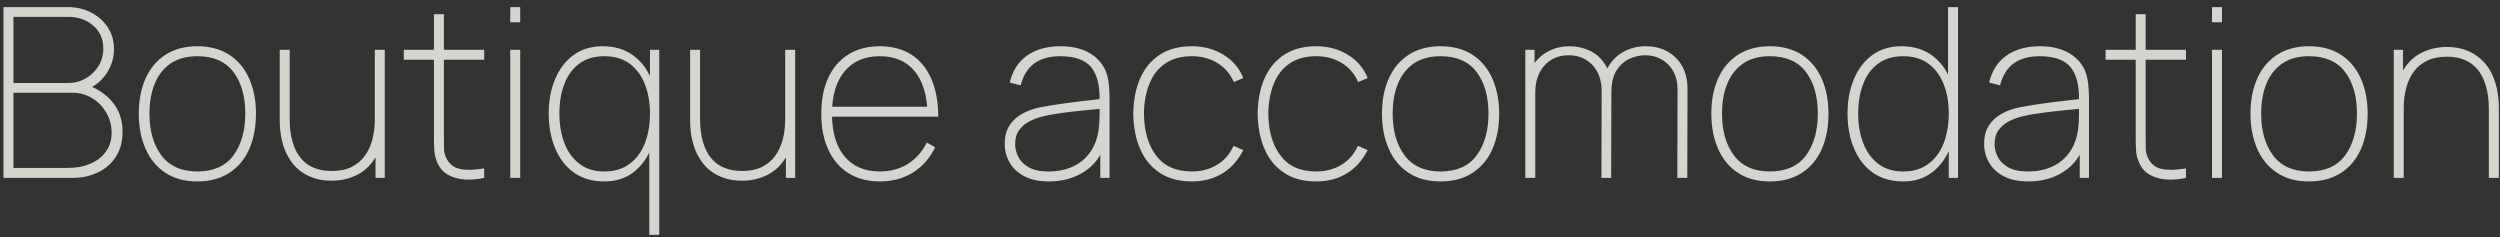 <svg width="253" height="24" viewBox="0 0 253 24" fill="none" xmlns="http://www.w3.org/2000/svg">
<rect x="0" y="0" width="253" height="24" fill="#333333" stroke="none"/>
<path opacity="0.8" d="M0.352 18L7.36 18C8.296 18 9.136 17.82 9.904 17.448C10.672 17.088 11.272 16.56 11.728 15.864C12.172 15.168 12.4 14.328 12.4 13.344C12.4 12.12 12.052 11.112 11.356 10.296C10.66 9.48 9.748 8.892 8.608 8.52L8.656 9.096C9.52 8.784 10.216 8.256 10.744 7.488C11.272 6.72 11.536 5.88 11.536 4.968C11.536 4.128 11.32 3.396 10.9 2.748C10.468 2.112 9.904 1.62 9.208 1.26C8.5 0.9 7.732 0.72 6.904 0.72L0.352 0.72L0.352 18ZM1.36 16.992L1.36 9.384L7.36 9.384C8.08 9.384 8.728 9.576 9.328 9.936C9.928 10.296 10.396 10.788 10.756 11.4C11.116 12.012 11.296 12.696 11.296 13.44C11.296 14.196 11.092 14.832 10.708 15.36C10.324 15.888 9.796 16.296 9.124 16.572C8.452 16.86 7.708 16.992 6.88 16.992L1.36 16.992ZM1.36 8.4L1.36 1.704L6.904 1.704C7.9 1.704 8.74 2.004 9.424 2.58C10.108 3.168 10.456 3.936 10.456 4.896C10.456 5.556 10.288 6.144 9.976 6.672C9.652 7.2 9.22 7.62 8.68 7.932C8.14 8.244 7.552 8.4 6.904 8.4L1.36 8.4ZM19.974 18.36C21.246 18.36 22.314 18.072 23.202 17.496C24.09 16.92 24.762 16.128 25.218 15.096C25.674 14.064 25.902 12.864 25.902 11.496C25.902 10.164 25.674 8.988 25.218 7.956C24.762 6.936 24.102 6.132 23.226 5.556C22.338 4.98 21.258 4.68 19.974 4.68C18.714 4.68 17.646 4.968 16.758 5.532C15.87 6.108 15.198 6.9 14.742 7.92C14.274 8.952 14.046 10.14 14.046 11.496C14.046 12.84 14.274 14.028 14.73 15.06C15.186 16.092 15.846 16.908 16.734 17.484C17.61 18.072 18.69 18.36 19.974 18.36ZM19.974 17.352C18.378 17.352 17.166 16.824 16.35 15.744C15.534 14.676 15.126 13.26 15.126 11.496C15.126 10.368 15.294 9.36 15.654 8.484C16.002 7.62 16.53 6.936 17.25 6.432C17.97 5.94 18.87 5.688 19.974 5.688C21.594 5.688 22.806 6.216 23.61 7.272C24.414 8.328 24.822 9.732 24.822 11.496C24.822 13.236 24.414 14.652 23.622 15.732C22.818 16.812 21.606 17.352 19.974 17.352ZM33.563 18.288C34.511 18.288 35.387 18.084 36.191 17.664C36.995 17.256 37.643 16.596 38.135 15.684C38.615 14.772 38.867 13.584 38.867 12.096L37.931 12.12C37.931 12.816 37.847 13.476 37.691 14.1C37.523 14.724 37.271 15.276 36.935 15.756C36.587 16.236 36.131 16.62 35.579 16.896C35.027 17.172 34.355 17.304 33.563 17.304C32.891 17.304 32.291 17.196 31.763 16.98C31.235 16.764 30.791 16.44 30.431 15.996C30.059 15.552 29.783 14.988 29.591 14.304C29.399 13.632 29.315 12.828 29.315 11.904L29.315 5.04L28.307 5.04L28.307 12.096C28.307 12.864 28.379 13.572 28.535 14.22C28.679 14.868 28.907 15.432 29.207 15.936C29.495 16.44 29.855 16.872 30.287 17.22C30.719 17.568 31.199 17.832 31.751 18.012C32.303 18.204 32.903 18.288 33.563 18.288ZM38.003 18L38.939 18L38.939 5.04L37.931 5.04L37.931 15.36L38.003 15.36L38.003 18ZM49.001 18L49.001 17.04C47.993 17.208 47.177 17.232 46.553 17.1C45.929 16.968 45.473 16.608 45.185 16.032C45.029 15.732 44.945 15.408 44.933 15.06C44.921 14.724 44.921 14.268 44.921 13.704L44.921 1.44L43.913 1.44L43.913 13.704C43.913 14.268 43.925 14.772 43.949 15.204C43.973 15.636 44.081 16.068 44.273 16.488C44.513 17.04 44.885 17.448 45.389 17.712C45.881 17.976 46.445 18.132 47.081 18.168C47.705 18.204 48.353 18.144 49.001 18ZM40.865 6.048L49.001 6.048L49.001 5.04L40.865 5.04L40.865 6.048ZM51.639 2.256L52.647 2.256L52.647 0.72L51.639 0.72L51.639 2.256ZM51.639 18L52.647 18L52.647 5.04L51.639 5.04L51.639 18ZM61.17 18.36C62.31 18.36 63.282 18.06 64.086 17.448C64.878 16.848 65.49 16.02 65.91 14.988C66.33 13.956 66.546 12.792 66.546 11.496C66.546 10.188 66.33 9.024 65.91 7.992C65.478 6.96 64.854 6.156 64.026 5.568C63.198 4.98 62.178 4.68 60.978 4.68C59.814 4.68 58.83 4.992 58.014 5.592C57.198 6.192 56.586 7.008 56.166 8.04C55.734 9.072 55.53 10.224 55.53 11.496C55.53 12.792 55.746 13.968 56.178 15C56.61 16.032 57.234 16.86 58.074 17.46C58.914 18.06 59.946 18.36 61.17 18.36ZM61.17 17.352C60.162 17.352 59.322 17.1 58.65 16.584C57.978 16.08 57.462 15.384 57.126 14.496C56.778 13.608 56.61 12.612 56.61 11.496C56.61 10.392 56.766 9.408 57.102 8.532C57.426 7.656 57.93 6.96 58.602 6.456C59.274 5.952 60.138 5.688 61.17 5.688C62.178 5.688 63.018 5.94 63.702 6.432C64.386 6.936 64.902 7.62 65.25 8.496C65.598 9.372 65.778 10.368 65.778 11.496C65.778 12.612 65.598 13.608 65.262 14.496C64.914 15.384 64.398 16.08 63.714 16.584C63.03 17.1 62.178 17.352 61.17 17.352ZM65.706 23.76L66.714 23.76L66.714 5.04L65.778 5.04L65.778 15.24L65.706 15.24L65.706 23.76ZM75.094 18.288C76.042 18.288 76.918 18.084 77.722 17.664C78.526 17.256 79.174 16.596 79.666 15.684C80.146 14.772 80.398 13.584 80.398 12.096L79.462 12.12C79.462 12.816 79.378 13.476 79.222 14.1C79.054 14.724 78.802 15.276 78.466 15.756C78.118 16.236 77.662 16.62 77.11 16.896C76.558 17.172 75.886 17.304 75.094 17.304C74.422 17.304 73.822 17.196 73.294 16.98C72.766 16.764 72.322 16.44 71.962 15.996C71.59 15.552 71.314 14.988 71.122 14.304C70.93 13.632 70.846 12.828 70.846 11.904L70.846 5.04L69.838 5.04L69.838 12.096C69.838 12.864 69.91 13.572 70.066 14.22C70.21 14.868 70.438 15.432 70.738 15.936C71.026 16.44 71.386 16.872 71.818 17.22C72.25 17.568 72.73 17.832 73.282 18.012C73.834 18.204 74.434 18.288 75.094 18.288ZM79.534 18L80.47 18L80.47 5.04L79.462 5.04L79.462 15.36L79.534 15.36L79.534 18ZM89.044 18.36C90.304 18.36 91.42 18.06 92.392 17.46C93.352 16.86 94.108 16.008 94.636 14.904L93.796 14.424C93.316 15.372 92.668 16.092 91.864 16.596C91.048 17.1 90.112 17.352 89.044 17.352C87.508 17.352 86.308 16.848 85.468 15.828C84.616 14.808 84.196 13.368 84.196 11.52C84.196 9.672 84.616 8.244 85.468 7.224C86.308 6.204 87.508 5.688 89.044 5.688C90.556 5.688 91.72 6.192 92.548 7.188C93.376 8.184 93.82 9.612 93.868 11.472L93.868 11.808L94.948 11.808C94.948 10.308 94.708 9.024 94.24 7.956C93.772 6.9 93.1 6.084 92.224 5.52C91.336 4.968 90.28 4.68 89.044 4.68C87.808 4.68 86.752 4.956 85.864 5.508C84.976 6.06 84.304 6.84 83.824 7.86C83.344 8.892 83.116 10.104 83.116 11.52C83.116 12.936 83.356 14.148 83.836 15.168C84.316 16.2 84.988 16.98 85.876 17.532C86.764 18.084 87.82 18.36 89.044 18.36ZM83.764 11.808L94.324 11.808L94.324 10.8L83.764 10.8L83.764 11.808ZM106.167 18.36C107.547 18.36 108.747 18.024 109.779 17.34C110.799 16.668 111.483 15.708 111.831 14.472L111.351 14.448L111.351 18L112.287 18L112.287 9.888C112.287 9.456 112.263 9.012 112.215 8.556C112.167 8.1 112.083 7.716 111.975 7.392C111.687 6.564 111.135 5.904 110.343 5.412C109.539 4.932 108.543 4.68 107.343 4.68C105.975 4.68 104.835 4.992 103.947 5.616C103.059 6.24 102.471 7.152 102.183 8.352L103.287 8.64C103.551 7.644 104.007 6.9 104.667 6.42C105.327 5.94 106.203 5.688 107.295 5.688C108.795 5.688 109.839 6.072 110.439 6.816C111.039 7.56 111.315 8.7 111.279 10.224L111.639 9.984C111.279 10.032 110.727 10.104 110.007 10.176C109.275 10.26 108.483 10.356 107.619 10.476C106.755 10.596 105.951 10.728 105.207 10.872C104.583 11.004 104.007 11.208 103.479 11.496C102.939 11.784 102.507 12.18 102.171 12.684C101.835 13.188 101.679 13.812 101.679 14.568C101.679 15.24 101.835 15.864 102.171 16.44C102.495 17.016 102.987 17.484 103.659 17.832C104.319 18.192 105.159 18.36 106.167 18.36ZM106.119 17.352C105.255 17.352 104.583 17.208 104.091 16.92C103.599 16.632 103.251 16.284 103.047 15.852C102.831 15.432 102.735 15.012 102.735 14.592C102.735 14.004 102.867 13.524 103.155 13.14C103.443 12.768 103.791 12.48 104.211 12.264C104.619 12.06 105.027 11.904 105.423 11.808C106.095 11.64 106.839 11.508 107.679 11.4C108.507 11.292 109.299 11.208 110.043 11.136C110.787 11.064 111.375 11.016 111.807 10.968L111.279 10.56L111.279 11.664C111.279 12.18 111.243 12.66 111.183 13.104C111.063 13.992 110.775 14.76 110.331 15.396C109.887 16.032 109.311 16.512 108.591 16.848C107.871 17.184 107.055 17.352 106.119 17.352ZM120.615 18.36C121.791 18.36 122.811 18.096 123.699 17.556C124.575 17.028 125.283 16.236 125.823 15.192L124.839 14.76C124.443 15.612 123.879 16.26 123.147 16.692C122.403 17.136 121.563 17.352 120.615 17.352C119.019 17.352 117.819 16.824 117.015 15.756C116.199 14.7 115.791 13.284 115.767 11.52C115.779 10.368 115.959 9.36 116.319 8.484C116.667 7.608 117.195 6.924 117.915 6.432C118.623 5.94 119.523 5.688 120.615 5.688C121.587 5.688 122.451 5.916 123.195 6.372C123.939 6.828 124.503 7.476 124.863 8.304L125.823 7.896C125.427 6.9 124.755 6.12 123.819 5.544C122.883 4.968 121.815 4.68 120.615 4.68C119.331 4.68 118.251 4.968 117.387 5.532C116.511 6.096 115.851 6.888 115.395 7.908C114.939 8.94 114.711 10.14 114.687 11.52C114.711 12.876 114.939 14.064 115.395 15.096C115.839 16.128 116.499 16.92 117.375 17.496C118.239 18.072 119.319 18.36 120.615 18.36ZM133.2 18.36C134.376 18.36 135.396 18.096 136.284 17.556C137.16 17.028 137.869 16.236 138.408 15.192L137.425 14.76C137.029 15.612 136.464 16.26 135.732 16.692C134.988 17.136 134.148 17.352 133.2 17.352C131.604 17.352 130.404 16.824 129.6 15.756C128.784 14.7 128.376 13.284 128.352 11.52C128.364 10.368 128.545 9.36 128.905 8.484C129.253 7.608 129.781 6.924 130.501 6.432C131.209 5.94 132.109 5.688 133.201 5.688C134.173 5.688 135.037 5.916 135.781 6.372C136.525 6.828 137.089 7.476 137.449 8.304L138.409 7.896C138.013 6.9 137.341 6.12 136.405 5.544C135.469 4.968 134.401 4.68 133.201 4.68C131.917 4.68 130.837 4.968 129.973 5.532C129.097 6.096 128.437 6.888 127.981 7.908C127.525 8.94 127.296 10.14 127.272 11.52C127.296 12.876 127.524 14.064 127.98 15.096C128.424 16.128 129.084 16.92 129.96 17.496C130.824 18.072 131.904 18.36 133.2 18.36ZM145.786 18.36C147.058 18.36 148.126 18.072 149.014 17.496C149.902 16.92 150.574 16.128 151.03 15.096C151.486 14.064 151.714 12.864 151.714 11.496C151.714 10.164 151.486 8.988 151.03 7.956C150.574 6.936 149.914 6.132 149.038 5.556C148.15 4.98 147.07 4.68 145.786 4.68C144.526 4.68 143.458 4.968 142.57 5.532C141.682 6.108 141.01 6.9 140.554 7.92C140.086 8.952 139.858 10.14 139.858 11.496C139.858 12.84 140.086 14.028 140.542 15.06C140.998 16.092 141.658 16.908 142.546 17.484C143.422 18.072 144.502 18.36 145.786 18.36ZM145.786 17.352C144.19 17.352 142.978 16.824 142.162 15.744C141.346 14.676 140.938 13.26 140.938 11.496C140.938 10.368 141.106 9.36 141.466 8.484C141.814 7.62 142.342 6.936 143.062 6.432C143.782 5.94 144.682 5.688 145.786 5.688C147.406 5.688 148.618 6.216 149.422 7.272C150.226 8.328 150.634 9.732 150.634 11.496C150.634 13.236 150.226 14.652 149.434 15.732C148.63 16.812 147.418 17.352 145.786 17.352ZM169.744 18L170.752 18L170.776 9C170.776 7.656 170.368 6.6 169.576 5.832C168.784 5.064 167.776 4.68 166.552 4.68C165.688 4.68 164.92 4.884 164.248 5.268C163.576 5.652 163.048 6.204 162.676 6.9C162.304 7.608 162.136 8.436 162.184 9.384L163.072 9.384C163.072 8.424 163.24 7.668 163.6 7.116C163.96 6.564 164.392 6.18 164.92 5.94C165.448 5.712 165.964 5.592 166.48 5.592C167.404 5.592 168.184 5.904 168.82 6.528C169.444 7.152 169.768 7.992 169.768 9.072L169.744 18ZM154.36 18L155.368 18L155.368 7.68L155.296 7.68L155.296 5.04L154.36 5.04L154.36 18ZM162.064 18L163.048 18L163.072 9.072C163.072 8.064 162.868 7.224 162.472 6.576C162.076 5.928 161.56 5.46 160.924 5.148C160.276 4.836 159.592 4.68 158.872 4.68C158.008 4.68 157.252 4.872 156.592 5.244C155.932 5.616 155.416 6.132 155.044 6.78C154.66 7.428 154.48 8.172 154.48 9L155.368 9.384C155.368 8.232 155.68 7.32 156.304 6.624C156.928 5.94 157.744 5.592 158.752 5.592C159.736 5.592 160.528 5.928 161.152 6.576C161.776 7.236 162.088 8.124 162.088 9.24L162.064 18ZM179.115 18.36C180.387 18.36 181.455 18.072 182.343 17.496C183.231 16.92 183.903 16.128 184.359 15.096C184.815 14.064 185.043 12.864 185.043 11.496C185.043 10.164 184.815 8.988 184.359 7.956C183.903 6.936 183.243 6.132 182.367 5.556C181.479 4.98 180.399 4.68 179.115 4.68C177.855 4.68 176.787 4.968 175.899 5.532C175.011 6.108 174.339 6.9 173.883 7.92C173.415 8.952 173.187 10.14 173.187 11.496C173.187 12.84 173.415 14.028 173.871 15.06C174.327 16.092 174.987 16.908 175.875 17.484C176.751 18.072 177.831 18.36 179.115 18.36ZM179.115 17.352C177.519 17.352 176.307 16.824 175.491 15.744C174.675 14.676 174.267 13.26 174.267 11.496C174.267 10.368 174.435 9.36 174.795 8.484C175.143 7.62 175.671 6.936 176.391 6.432C177.111 5.94 178.011 5.688 179.115 5.688C180.735 5.688 181.947 6.216 182.751 7.272C183.555 8.328 183.963 9.732 183.963 11.496C183.963 13.236 183.555 14.652 182.763 15.732C181.959 16.812 180.747 17.352 179.115 17.352ZM192.608 18.36C193.748 18.36 194.72 18.06 195.524 17.448C196.316 16.848 196.928 16.02 197.348 14.988C197.768 13.956 197.984 12.792 197.984 11.496C197.984 10.188 197.768 9.024 197.348 7.992C196.916 6.96 196.292 6.156 195.464 5.568C194.636 4.98 193.616 4.68 192.416 4.68C191.252 4.68 190.268 4.992 189.452 5.592C188.636 6.192 188.024 7.008 187.604 8.04C187.172 9.072 186.968 10.224 186.968 11.496C186.968 12.792 187.184 13.968 187.616 15C188.048 16.032 188.672 16.86 189.512 17.46C190.352 18.06 191.384 18.36 192.608 18.36ZM192.608 17.352C191.6 17.352 190.76 17.1 190.088 16.584C189.416 16.08 188.9 15.384 188.564 14.496C188.216 13.608 188.048 12.612 188.048 11.496C188.048 10.392 188.204 9.408 188.54 8.532C188.864 7.656 189.368 6.96 190.04 6.456C190.712 5.952 191.576 5.688 192.608 5.688C193.616 5.688 194.456 5.94 195.14 6.432C195.824 6.936 196.34 7.62 196.688 8.496C197.036 9.372 197.216 10.368 197.216 11.496C197.216 12.612 197.036 13.608 196.7 14.496C196.352 15.384 195.836 16.08 195.152 16.584C194.468 17.1 193.616 17.352 192.608 17.352ZM197.216 18L198.152 18L198.152 0.72L197.144 0.72L197.144 7.8L197.216 7.8L197.216 18ZM205.284 18.36C206.664 18.36 207.864 18.024 208.896 17.34C209.916 16.668 210.6 15.708 210.948 14.472L210.468 14.448L210.468 18L211.404 18L211.404 9.888C211.404 9.456 211.38 9.012 211.332 8.556C211.284 8.1 211.2 7.716 211.092 7.392C210.804 6.564 210.252 5.904 209.46 5.412C208.656 4.932 207.66 4.68 206.46 4.68C205.092 4.68 203.952 4.992 203.064 5.616C202.176 6.24 201.588 7.152 201.3 8.352L202.404 8.64C202.668 7.644 203.124 6.9 203.784 6.42C204.444 5.94 205.32 5.688 206.412 5.688C207.912 5.688 208.956 6.072 209.556 6.816C210.156 7.56 210.432 8.7 210.396 10.224L210.756 9.984C210.396 10.032 209.844 10.104 209.124 10.176C208.392 10.26 207.6 10.356 206.736 10.476C205.872 10.596 205.068 10.728 204.324 10.872C203.7 11.004 203.124 11.208 202.596 11.496C202.056 11.784 201.624 12.18 201.288 12.684C200.952 13.188 200.796 13.812 200.796 14.568C200.796 15.24 200.952 15.864 201.288 16.44C201.612 17.016 202.104 17.484 202.776 17.832C203.436 18.192 204.276 18.36 205.284 18.36ZM205.236 17.352C204.372 17.352 203.7 17.208 203.208 16.92C202.716 16.632 202.368 16.284 202.164 15.852C201.948 15.432 201.852 15.012 201.852 14.592C201.852 14.004 201.984 13.524 202.272 13.14C202.56 12.768 202.908 12.48 203.328 12.264C203.736 12.06 204.144 11.904 204.54 11.808C205.212 11.64 205.956 11.508 206.796 11.4C207.624 11.292 208.416 11.208 209.16 11.136C209.904 11.064 210.492 11.016 210.924 10.968L210.396 10.56L210.396 11.664C210.396 12.18 210.36 12.66 210.3 13.104C210.18 13.992 209.892 14.76 209.448 15.396C209.004 16.032 208.428 16.512 207.708 16.848C206.988 17.184 206.172 17.352 205.236 17.352ZM221.22 18L221.22 17.04C220.212 17.208 219.396 17.232 218.772 17.1C218.148 16.968 217.692 16.608 217.404 16.032C217.248 15.732 217.164 15.408 217.152 15.06C217.14 14.724 217.14 14.268 217.14 13.704L217.14 1.44L216.132 1.44L216.132 13.704C216.132 14.268 216.144 14.772 216.168 15.204C216.192 15.636 216.3 16.068 216.492 16.488C216.732 17.04 217.104 17.448 217.608 17.712C218.1 17.976 218.664 18.132 219.3 18.168C219.924 18.204 220.572 18.144 221.22 18ZM213.084 6.048L221.22 6.048L221.22 5.04L213.084 5.04L213.084 6.048ZM223.858 2.256L224.866 2.256L224.866 0.72L223.858 0.72L223.858 2.256ZM223.857 18L224.865 18L224.866 5.04L223.858 5.04L223.857 18ZM233.677 18.36C234.949 18.36 236.017 18.072 236.905 17.496C237.793 16.92 238.465 16.128 238.921 15.096C239.377 14.064 239.605 12.864 239.605 11.496C239.605 10.164 239.377 8.988 238.921 7.956C238.465 6.936 237.805 6.132 236.929 5.556C236.041 4.98 234.961 4.68 233.677 4.68C232.417 4.68 231.349 4.968 230.461 5.532C229.573 6.108 228.901 6.9 228.445 7.92C227.977 8.952 227.749 10.14 227.749 11.496C227.749 12.84 227.977 14.028 228.433 15.06C228.889 16.092 229.549 16.908 230.437 17.484C231.313 18.072 232.393 18.36 233.677 18.36ZM233.677 17.352C232.081 17.352 230.869 16.824 230.053 15.744C229.237 14.676 228.829 13.26 228.829 11.496C228.829 10.368 228.997 9.36 229.357 8.484C229.705 7.62 230.233 6.936 230.953 6.432C231.673 5.94 232.573 5.688 233.677 5.688C235.297 5.688 236.509 6.216 237.313 7.272C238.117 8.328 238.525 9.732 238.525 11.496C238.525 13.236 238.117 14.652 237.325 15.732C236.521 16.812 235.309 17.352 233.677 17.352ZM251.874 18L252.882 18L252.882 10.944C252.882 10.176 252.798 9.48 252.654 8.832C252.498 8.184 252.27 7.608 251.982 7.104C251.682 6.6 251.322 6.18 250.89 5.832C250.458 5.484 249.978 5.22 249.426 5.028C248.874 4.848 248.274 4.752 247.626 4.752C246.666 4.752 245.79 4.968 244.986 5.376C244.182 5.796 243.534 6.456 243.054 7.368C242.562 8.28 242.322 9.468 242.322 10.944L243.258 10.92C243.258 10.224 243.33 9.564 243.498 8.94C243.654 8.316 243.906 7.764 244.254 7.284C244.59 6.804 245.046 6.432 245.598 6.156C246.15 5.88 246.834 5.736 247.626 5.736C248.298 5.736 248.886 5.844 249.414 6.06C249.942 6.276 250.386 6.612 250.758 7.056C251.118 7.5 251.394 8.064 251.586 8.736C251.778 9.408 251.874 10.212 251.874 11.136L251.874 18ZM242.25 18L243.258 18L243.258 7.68L243.186 7.68L243.186 5.04L242.25 5.04L242.25 18Z" fill="#FFFCF6"/>
</svg>

